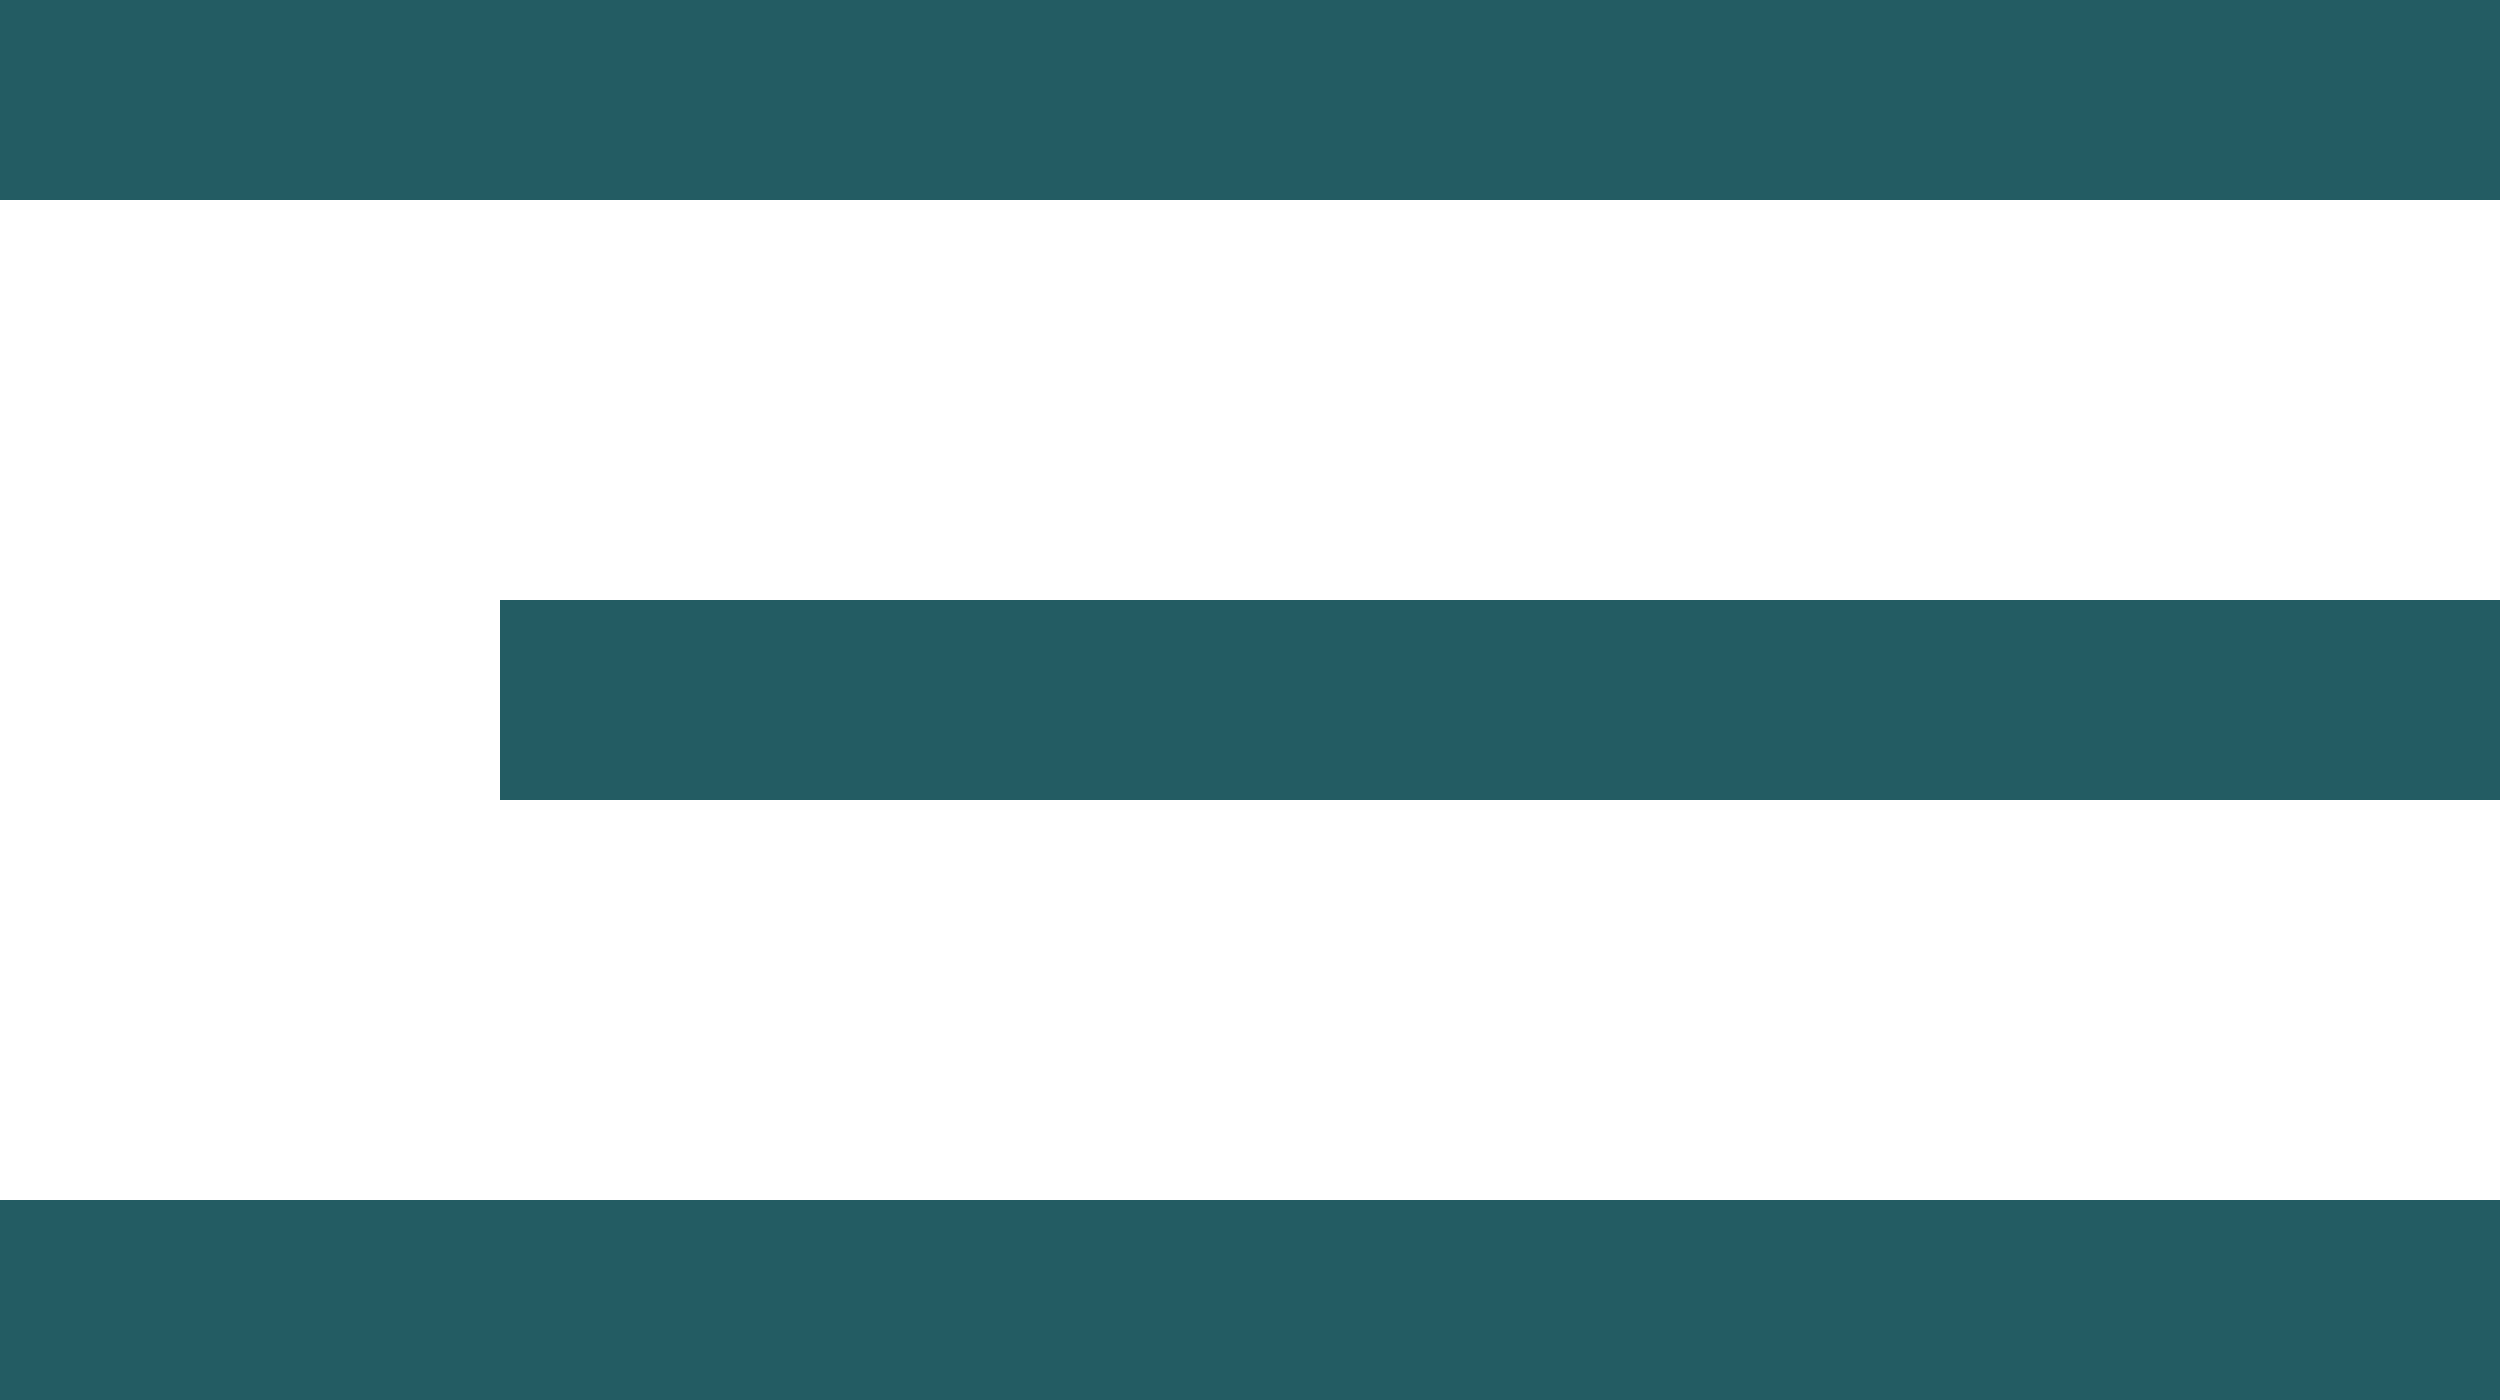 <?xml version="1.0" encoding="UTF-8"?> <svg xmlns="http://www.w3.org/2000/svg" width="25" height="14" viewBox="0 0 25 14" fill="none"> <rect width="25" height="2" fill="#235C63"></rect> <rect x="5" y="6" width="20" height="2" fill="#235C63"></rect> <rect y="12" width="25" height="2" fill="#235C63"></rect> </svg> 